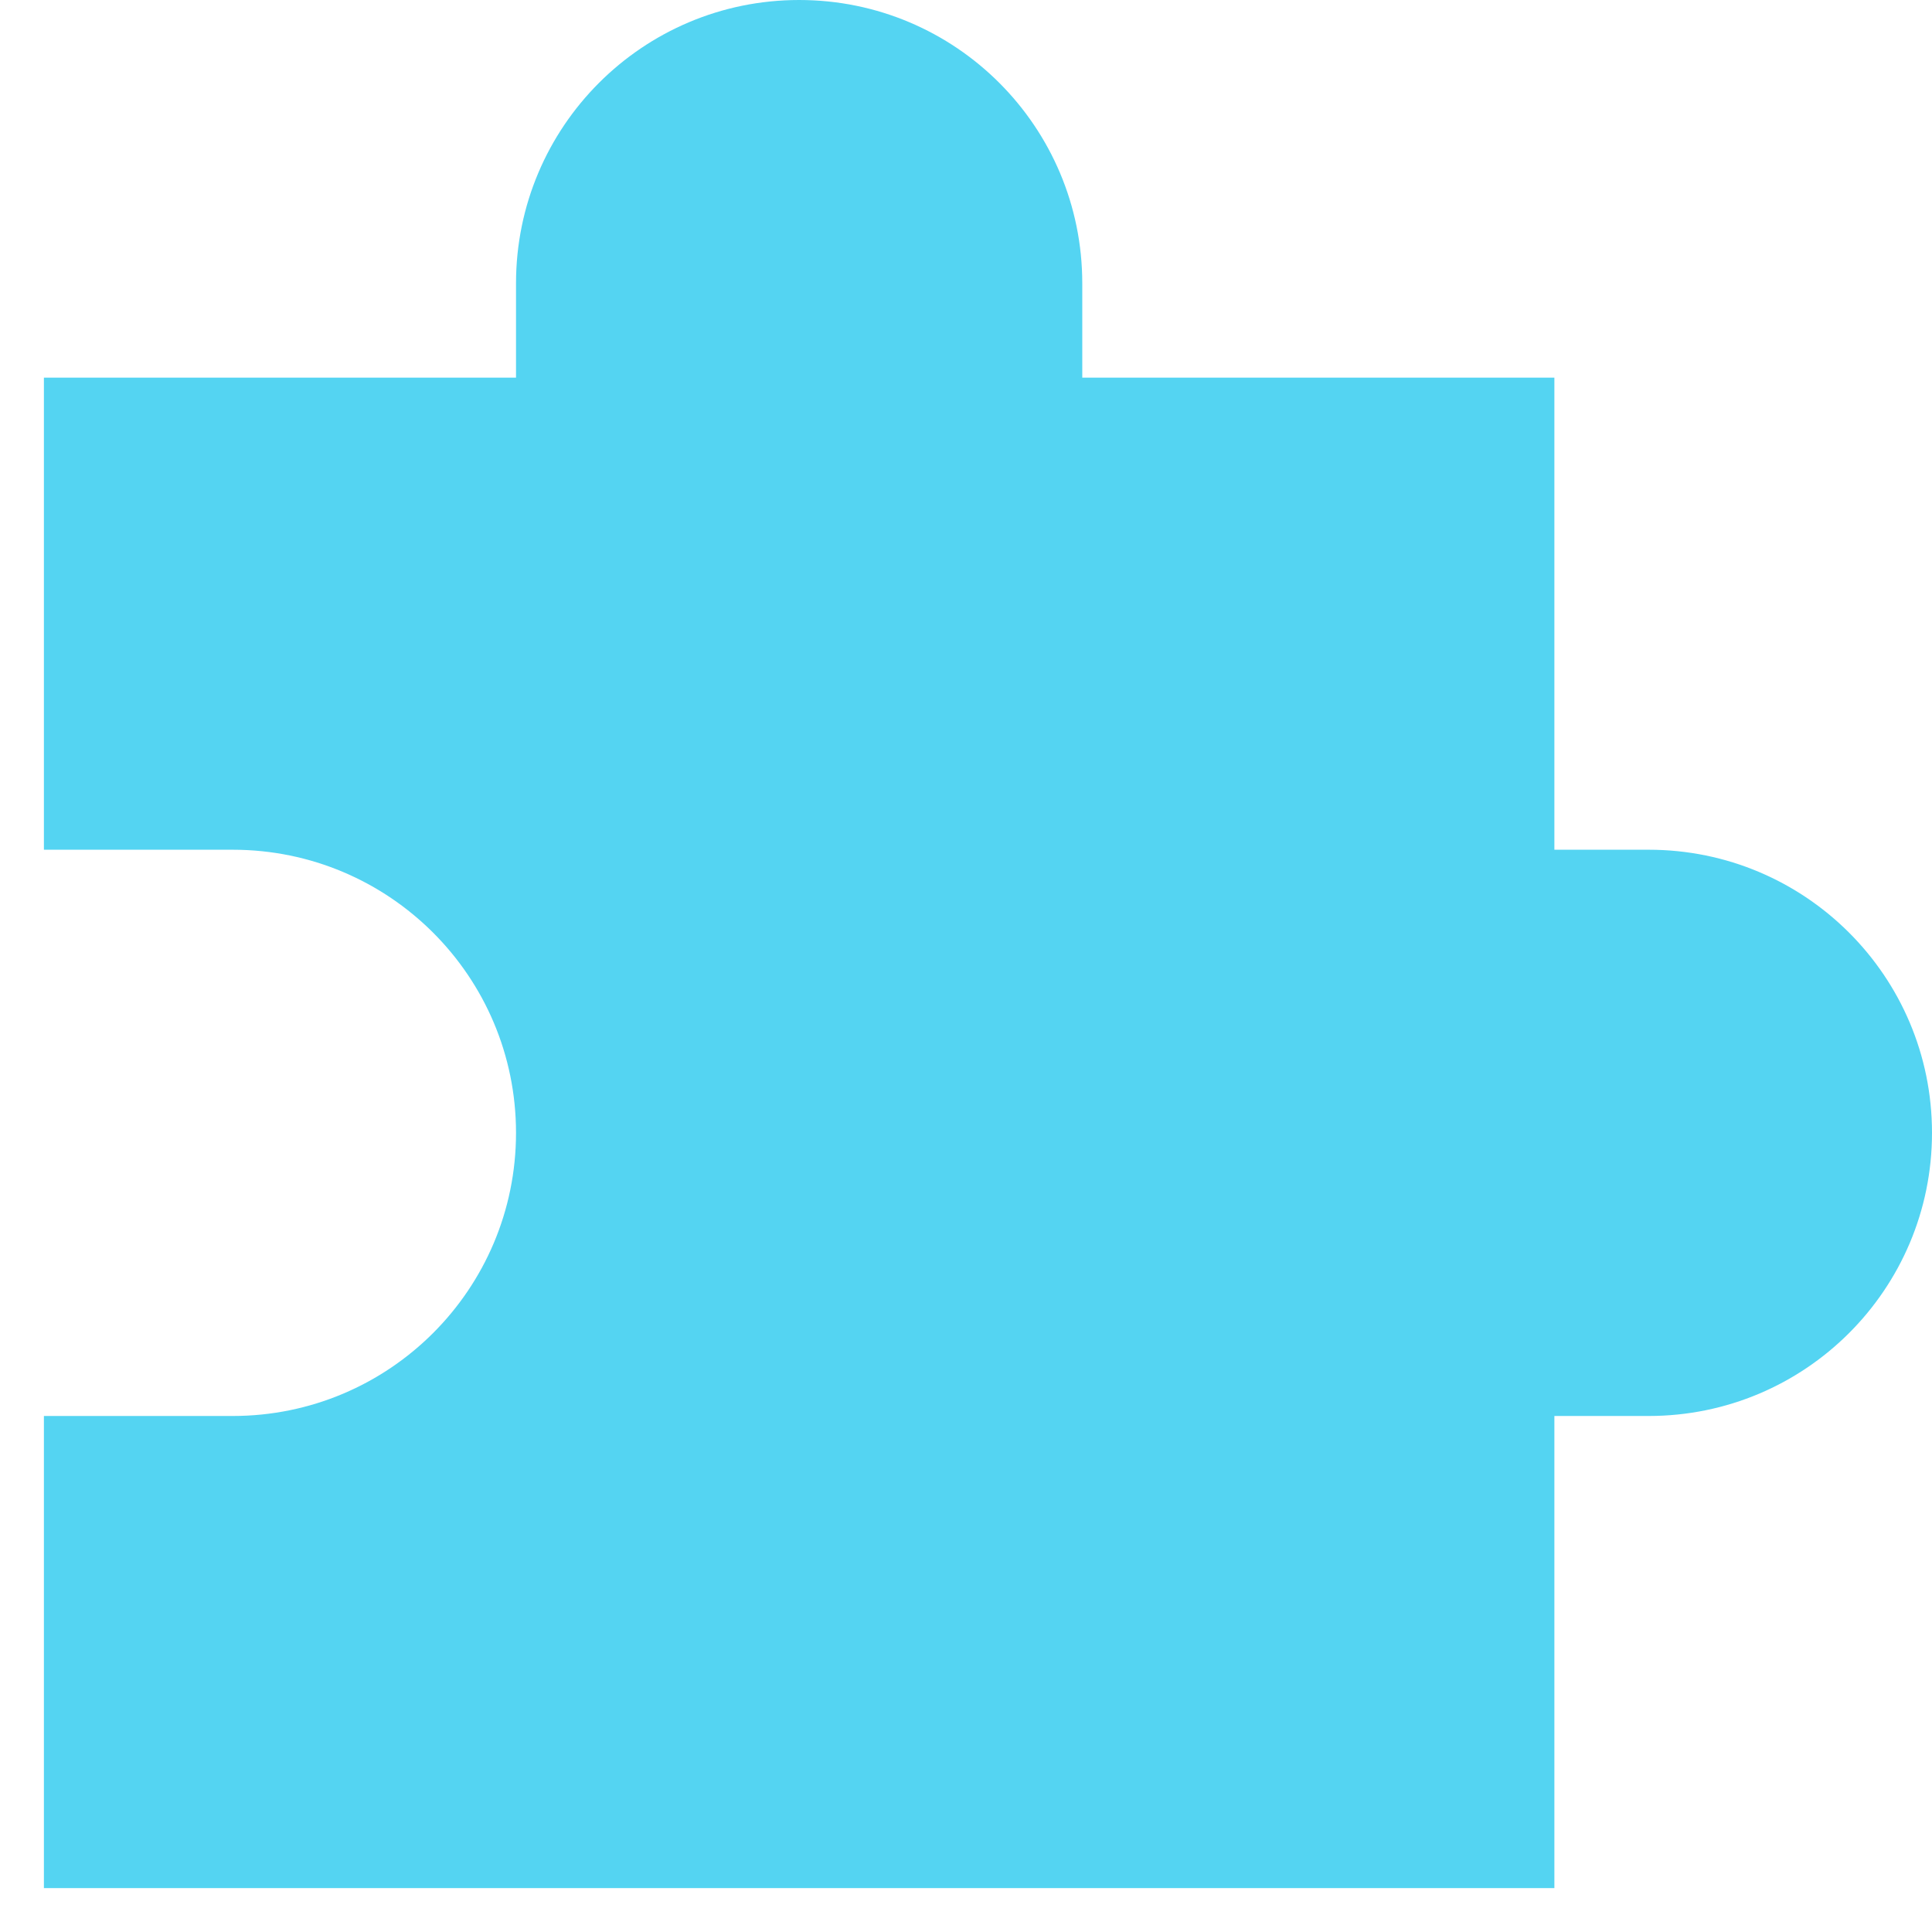 <svg width="11" height="11" viewBox="0 0 11 11" fill="none" xmlns="http://www.w3.org/2000/svg">
<path fill-rule="evenodd" clip-rule="evenodd" d="M8.85 4.838H9.387C10.278 4.838 11 5.559 11 6.45C11 7.341 10.278 8.062 9.387 8.062H8.85V10.75C8.85 10.75 8.369 10.75 7.775 10.75H1.325C0.731 10.75 0.25 10.75 0.25 10.75V8.062H1.325C2.216 8.062 2.938 7.341 2.938 6.45C2.938 5.559 2.216 4.838 1.325 4.838H0.25V2.15H1.325H2.938V1.613C2.938 0.722 3.659 0 4.55 0C5.441 0 6.162 0.722 6.162 1.613V2.15H7.775C8.369 2.15 8.85 2.15 8.85 2.15V4.838Z" fill="#54D4F2"/>
</svg>
